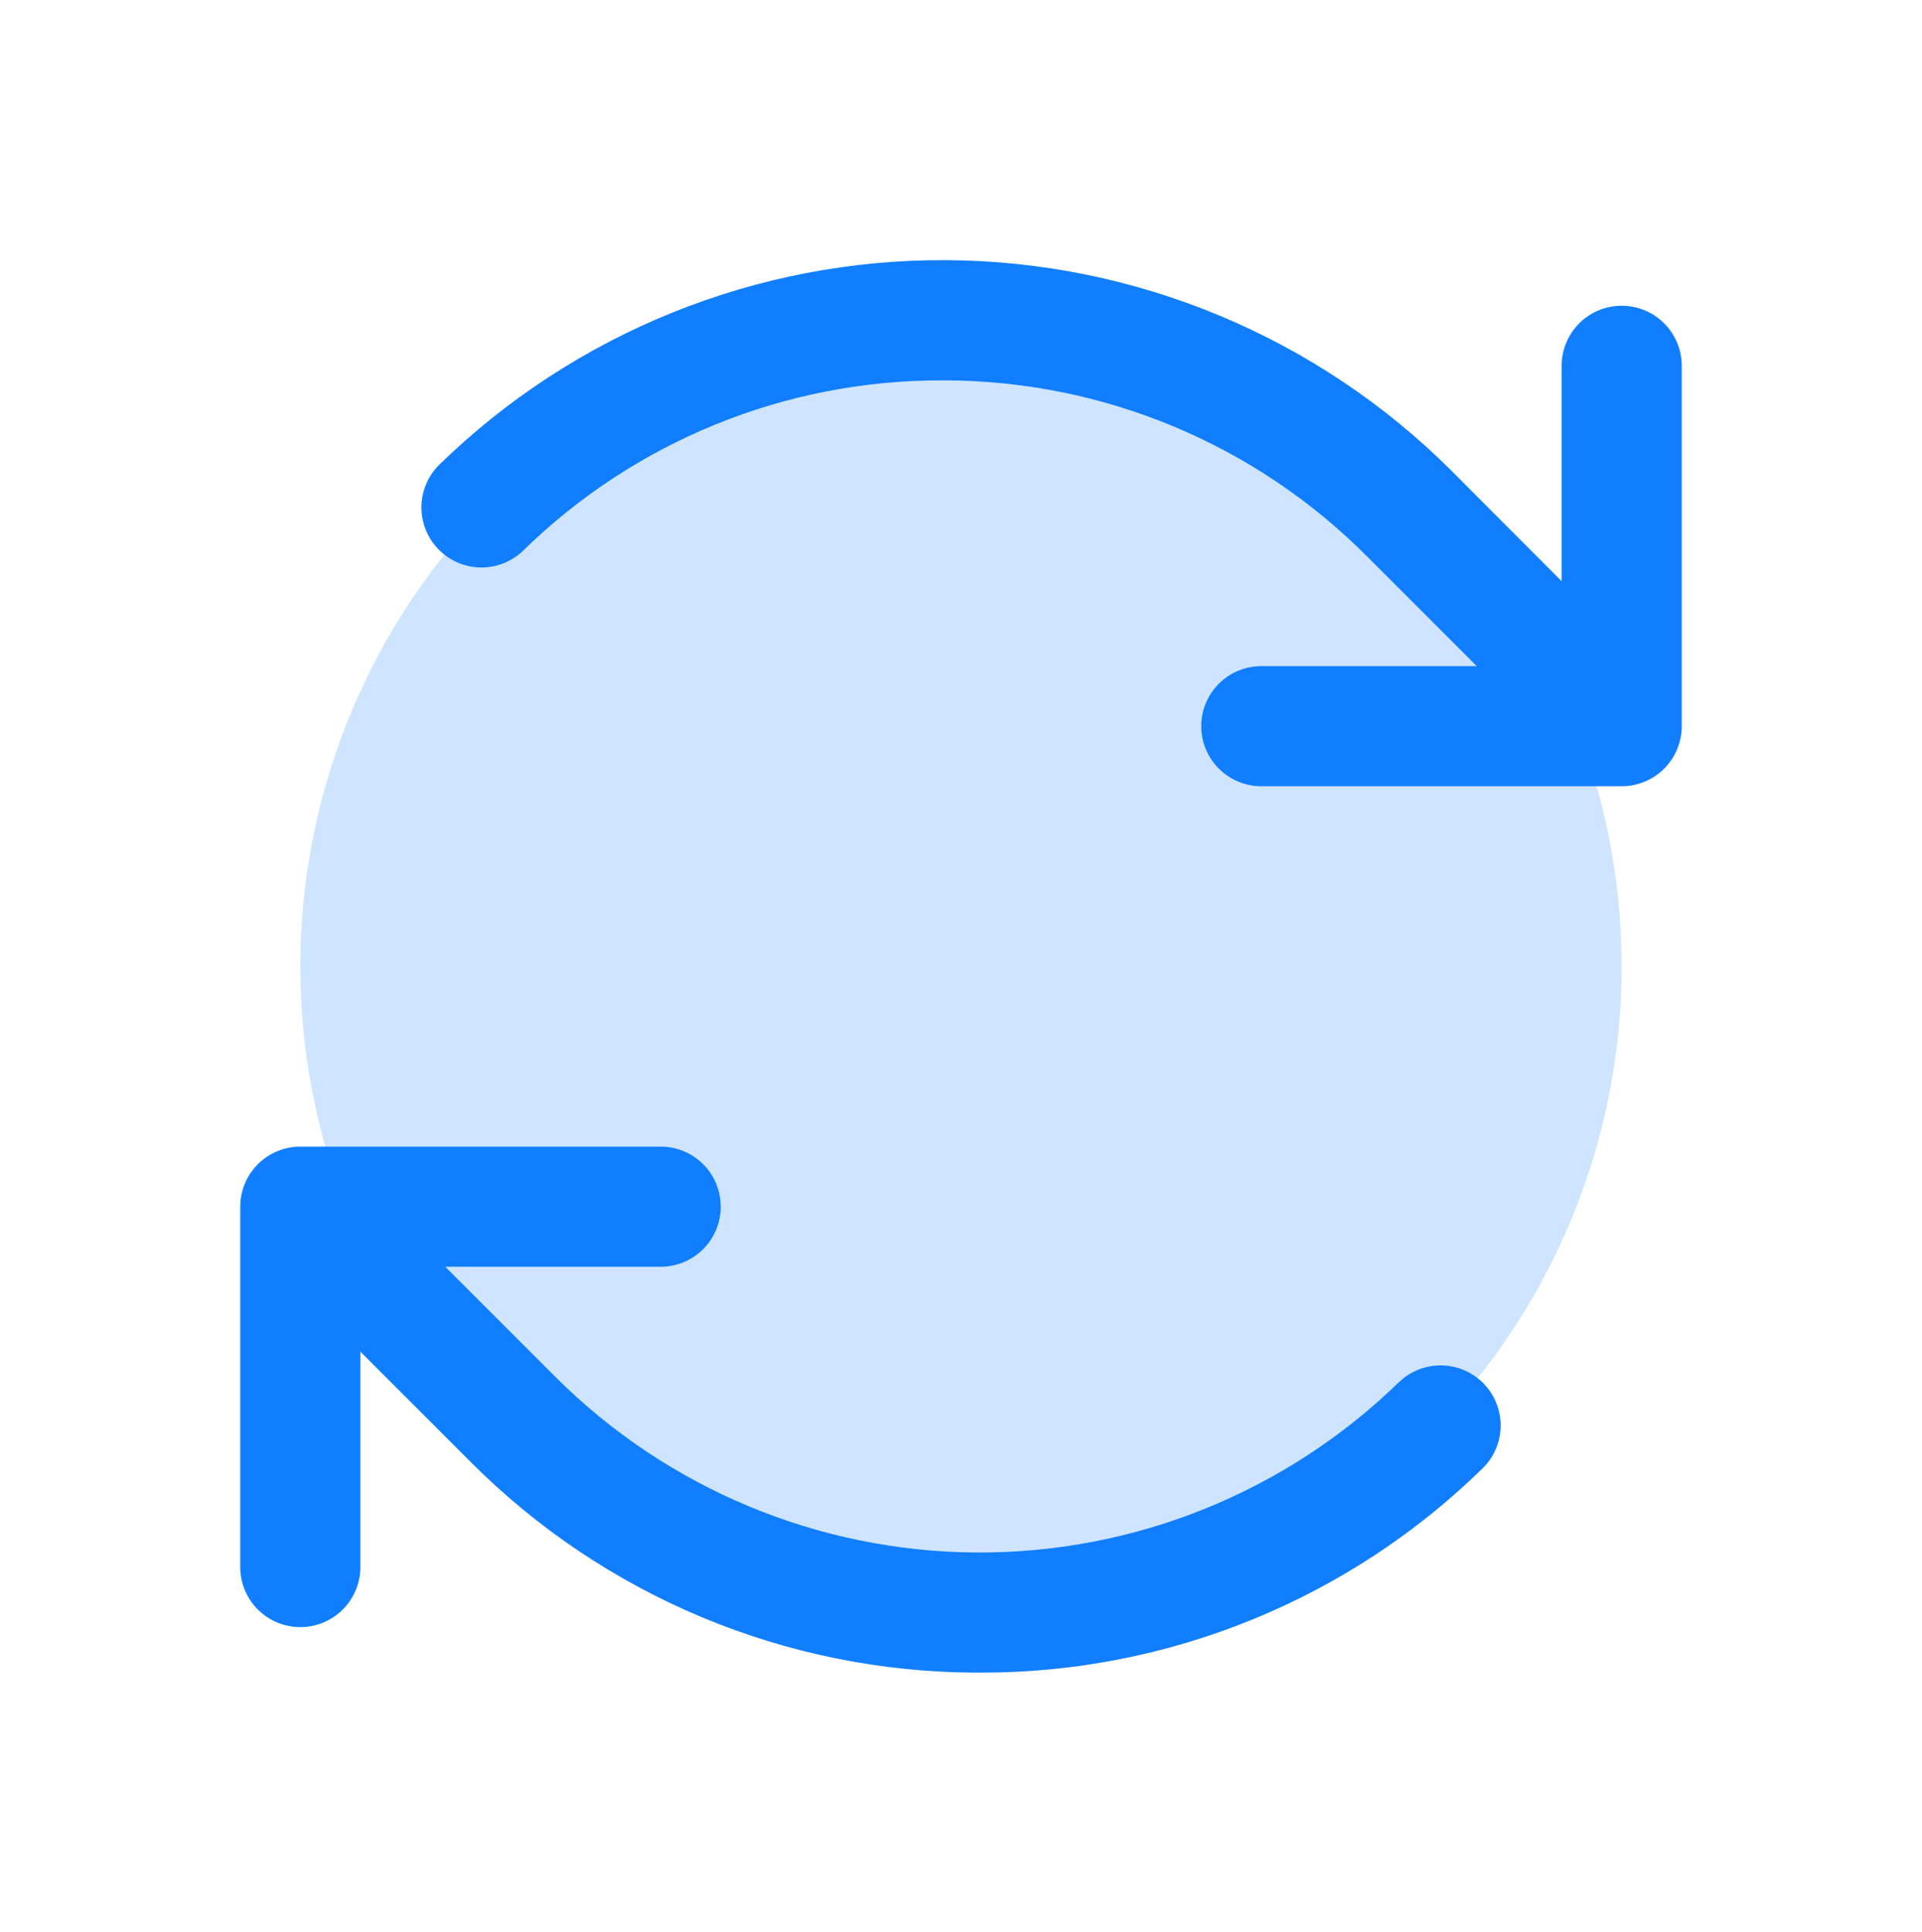 <svg width="192" height="193" viewBox="0 0 192 193" fill="none" xmlns="http://www.w3.org/2000/svg">
<path opacity="0.2" d="M162 96.543C162 109.597 158.129 122.357 150.877 133.211C143.625 144.064 133.317 152.524 121.257 157.519C109.197 162.514 95.927 163.821 83.124 161.275C70.321 158.728 58.561 152.442 49.331 143.212C40.101 133.982 33.815 122.222 31.268 109.419C28.722 96.616 30.029 83.346 35.024 71.286C40.019 59.226 48.479 48.918 59.332 41.666C70.186 34.414 82.947 30.543 96 30.543C113.504 30.543 130.292 37.496 142.669 49.874C155.046 62.251 162 79.039 162 96.543Z" fill="#107EFF"/>
<path d="M168 36.542V72.543C168 74.134 167.368 75.66 166.243 76.785C165.117 77.91 163.591 78.543 162 78.543H126C124.409 78.543 122.883 77.91 121.757 76.785C120.632 75.66 120 74.134 120 72.543C120 70.951 120.632 69.425 121.757 68.3C122.883 67.175 124.409 66.543 126 66.543H147.518L136.545 55.57C125.394 44.368 110.254 38.048 94.448 37.998H94.11C78.436 37.961 63.378 44.096 52.193 55.075C51.047 56.145 49.528 56.724 47.961 56.688C46.394 56.652 44.903 56.004 43.807 54.883C42.712 53.762 42.098 52.256 42.098 50.689C42.098 49.121 42.712 47.616 43.807 46.495C57.364 33.245 75.599 25.877 94.554 25.988C113.51 26.099 131.657 33.68 145.058 47.087L156 58.06V36.542C156 34.951 156.632 33.425 157.757 32.3C158.883 31.175 160.409 30.543 162 30.543C163.591 30.543 165.117 31.175 166.243 32.3C167.368 33.425 168 34.951 168 36.542ZM139.808 138.01C128.511 149.044 113.32 155.181 97.53 155.088C81.739 154.995 66.621 148.681 55.455 137.515L44.483 126.543H66C67.591 126.543 69.117 125.91 70.243 124.785C71.368 123.66 72 122.134 72 120.543C72 118.951 71.368 117.425 70.243 116.3C69.117 115.175 67.591 114.543 66 114.543H30C28.409 114.543 26.883 115.175 25.757 116.3C24.632 117.425 24 118.951 24 120.543V156.543C24 158.134 24.632 159.66 25.757 160.785C26.883 161.91 28.409 162.543 30 162.543C31.591 162.543 33.117 161.91 34.243 160.785C35.368 159.66 36 158.134 36 156.543V135.025L46.972 145.998C60.354 159.446 78.528 167.032 97.5 167.088H97.897C116.708 167.136 134.781 159.772 148.2 146.59C149.296 145.469 149.909 143.964 149.909 142.396C149.909 140.829 149.296 139.323 148.2 138.202C147.105 137.081 145.614 136.434 144.047 136.398C142.48 136.362 140.961 136.94 139.815 138.01H139.808Z" fill="#107EFF"/>
</svg>

